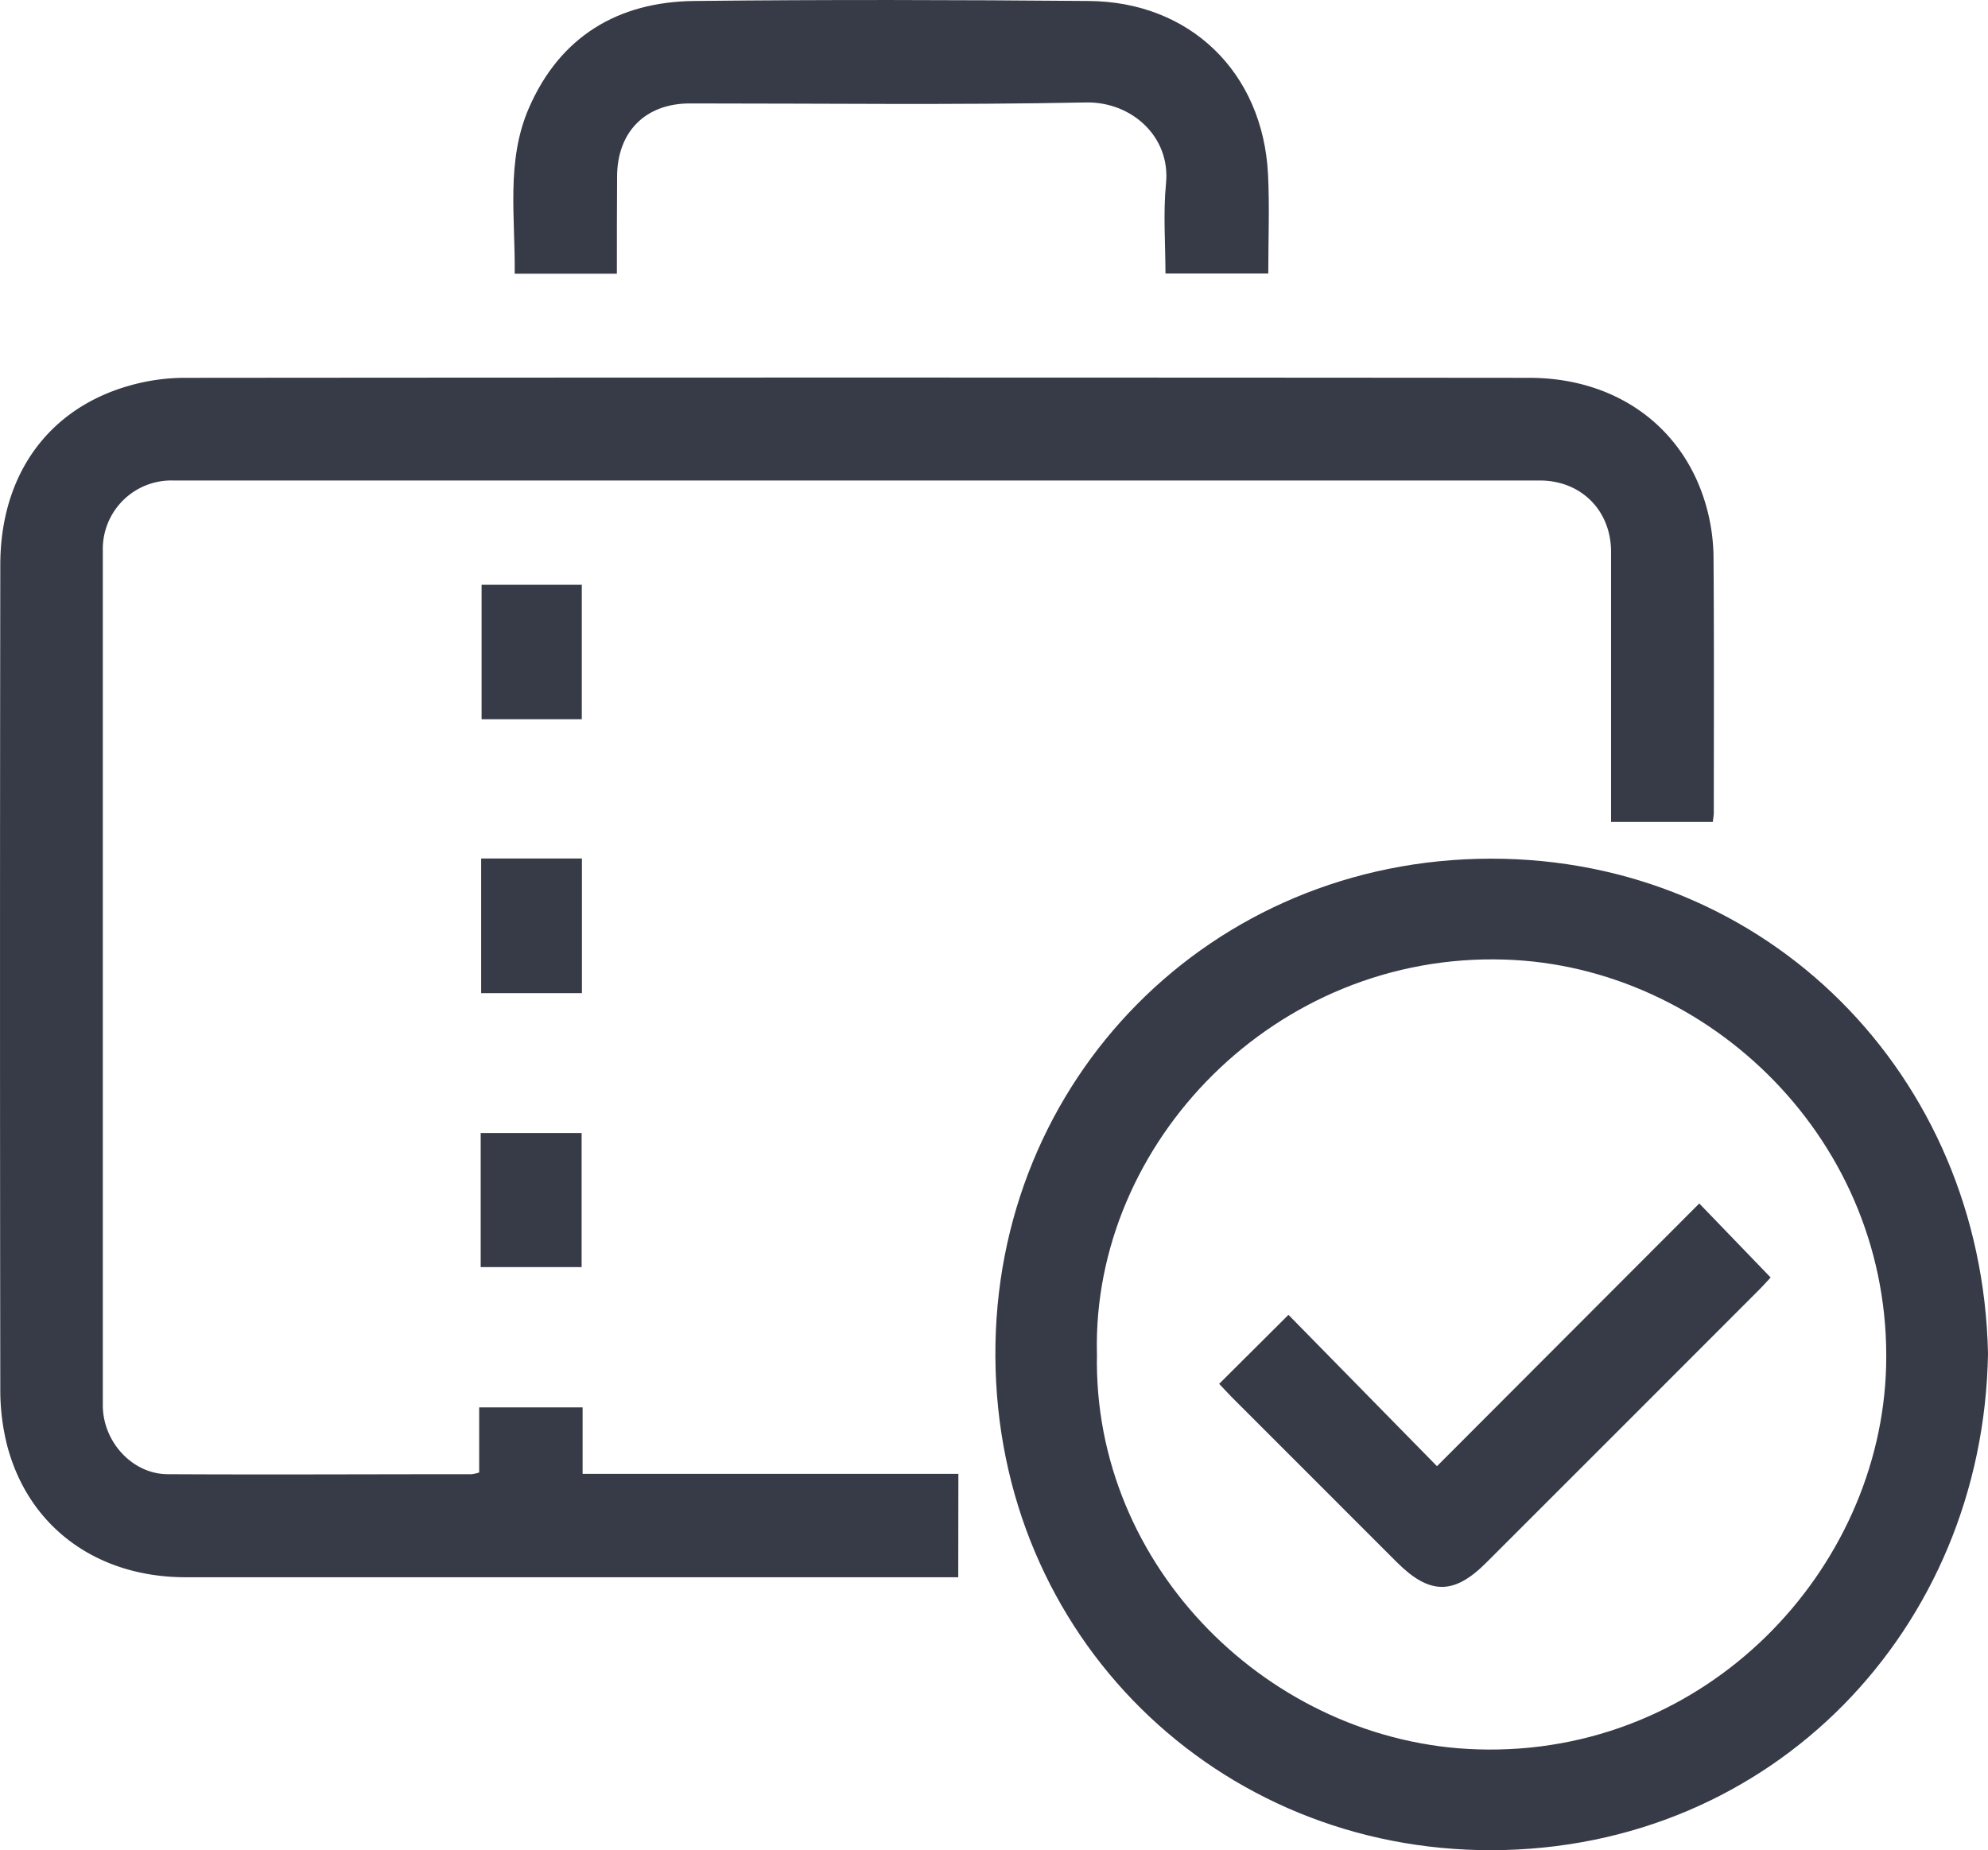 <?xml version="1.0" encoding="UTF-8"?> <svg xmlns="http://www.w3.org/2000/svg" id="Слой_1" data-name="Слой 1" viewBox="0 0 464.07 432"> <defs> <style>.cls-1{fill:#373a47;}</style> </defs> <title>Безымянный-9</title> <path class="cls-1" d="M223.69,368.27h-4.33q-88,0-176,0c-20.86,0-36.83-11.82-41.75-31A52.67,52.67,0,0,1,.07,324.45q-.13-96.27,0-192.54c0-21.15,11.34-36.75,30.62-42a47.37,47.37,0,0,1,12.29-1.69q157-.13,314,0c20.79,0,36.79,12,41.63,31.15A45.62,45.62,0,0,1,400,130.18c.14,19.84.07,39.68.06,59.52,0,.64-.13,1.28-.23,2.2H376.08V168.85c0-13.34,0-26.68,0-40,0-9.66-7-16.66-16.63-16.66q-159.51,0-319,0A16,16,0,0,0,24,128.55q0,99.78,0,199.55c0,8.55,6.9,16.07,15.12,16.11,23.67.13,47.34,0,71,0a9.53,9.53,0,0,0,1.74-.4v-15.2H136v15.52h87.72Z"></path> <path class="cls-1" d="M464.07,316.07C463,380.29,413.83,431.78,348.36,432c-64.21.22-115.72-49.91-116-115.34C232,252.2,282.52,200.57,348,200.49,412.58,200.41,462.73,251,464.07,316.07Zm-208,0c-1.06,49.9,40.63,90.87,88.81,92.39,53.55,1.69,94.2-42,95.41-89.49,1.35-52.42-41.25-93.41-89-94.92C297.61,222.32,254.9,266.94,256.06,316.05Z"></path> <path class="cls-1" d="M144,63.91H120.15c.17-13-2.09-26.29,3.33-38.72C130.72,8.56,144.23.42,162.07.23c30.65-.34,61.31-.26,92,0C277.79.36,294.8,16.9,296,40.68c.38,7.61.06,15.26.06,23.18h-24c0-6.91-.56-14,.13-21.06,1.08-10.91-8.08-19.09-18.68-18.88-30.81.62-61.64.22-92.46.23-10.42,0-17,6.65-17,17.16C144,48.76,144,56.22,144,63.91Z"></path> <path class="cls-1" d="M135.81,136.54v31.39H112.42V136.54Z"></path> <path class="cls-1" d="M135.84,200.45v31.44H112.32V200.45Z"></path> <path class="cls-1" d="M112.21,295.85V264.54h23.56v31.31Z"></path> <path class="cls-1" d="M284.6,323.11,300.77,307l34.67,35.34L396.67,281c5.9,6.13,11.17,11.59,16.66,17.28-.61.65-1.68,1.86-2.82,3q-31.78,31.83-63.6,63.62c-7.54,7.55-13.21,7.49-20.86-.16q-18.92-18.9-37.81-37.82C287.08,325.79,286,324.57,284.6,323.11Z"></path> </svg> 